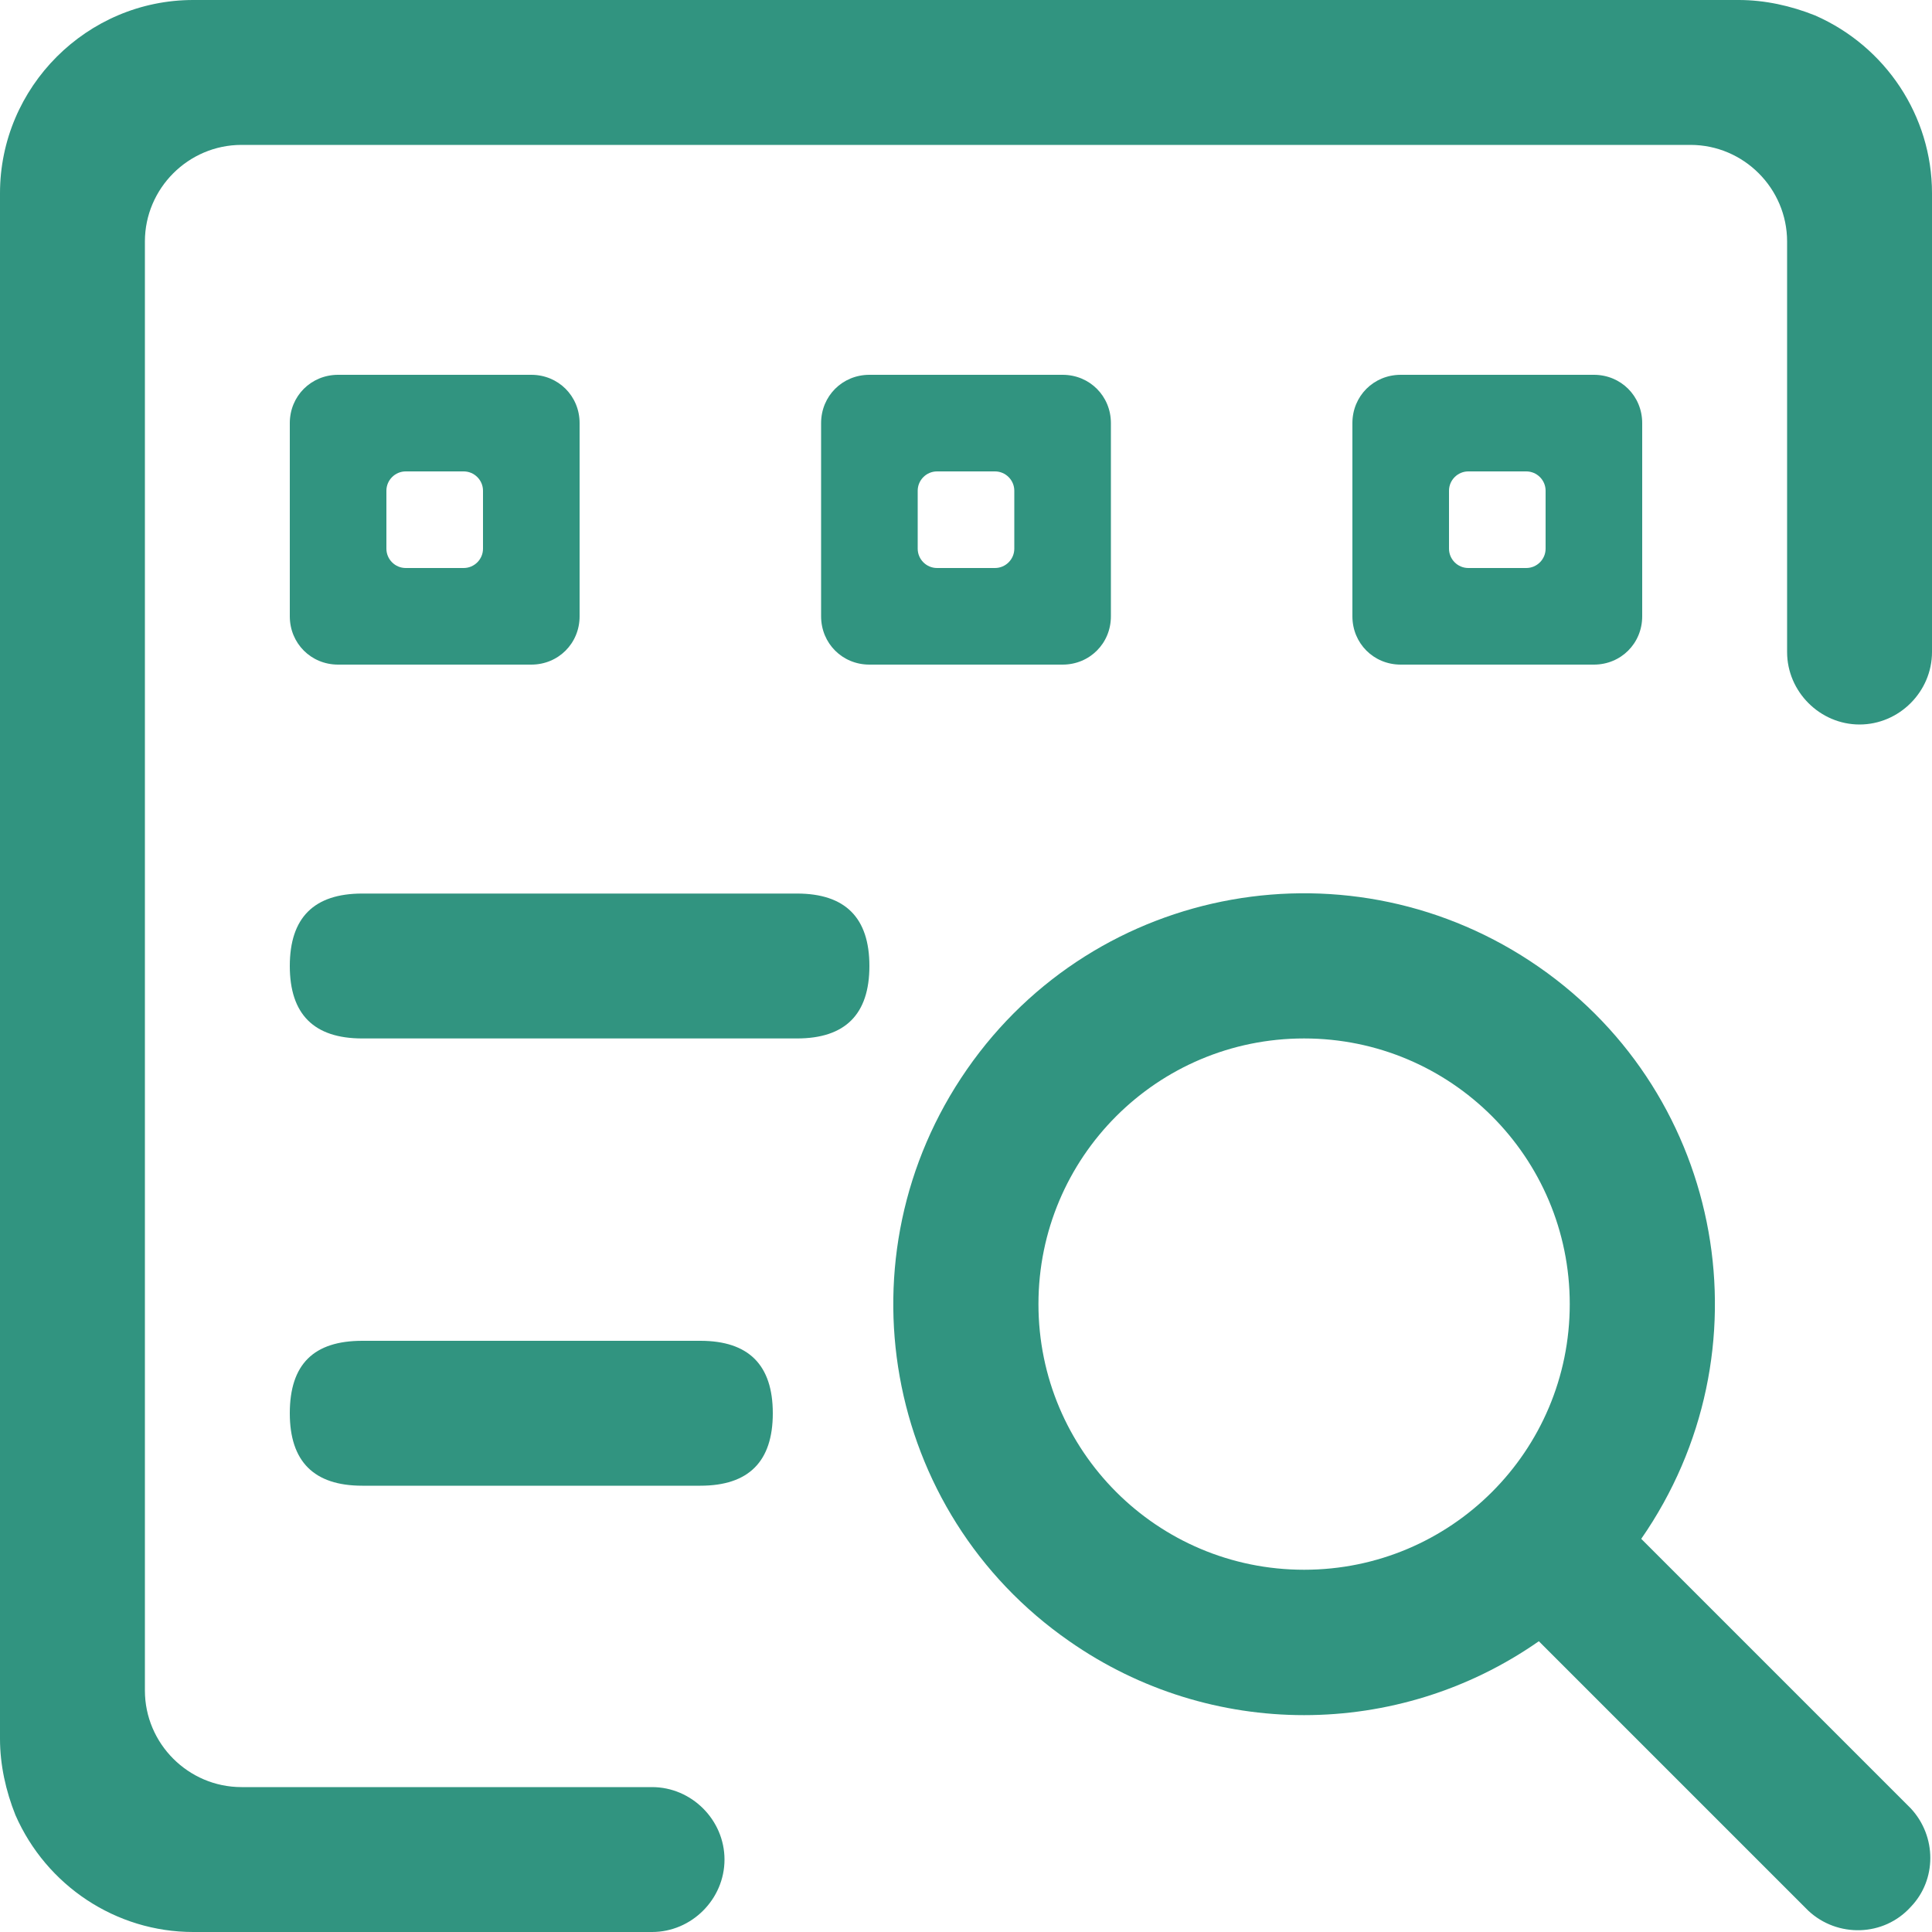<?xml version="1.0" encoding="UTF-8"?> <svg xmlns="http://www.w3.org/2000/svg" xmlns:xlink="http://www.w3.org/1999/xlink" version="1.1" id="图层_1" x="0px" y="0px" viewBox="0 0 200 200" style="enable-background:new 0 0 200 200;" xml:space="preserve"> <style type="text/css"> .st0{fill:#319480;} </style> <path class="st0" d="M187.9,1.6C185.4,0.6,182.7,0,180,0H20C9,0,0,9,0,20v160c0,2.7,0.6,5.4,1.6,7.9C4.8,195.2,12,200,20,200h47.5 c4.1,0,7.5-3.4,7.5-7.5c0-4.1-3.4-7.5-7.5-7.5H25c-5.5,0-10-4.5-10-10l0,0V25c0-5.5,4.5-10,10-10h150c5.5,0,10,4.5,10,10l0,0v42.5 c0,4.1,3.4,7.5,7.5,7.5c4.1,0,7.5-3.4,7.5-7.5V20C200,12,195.2,4.8,187.9,1.6z"></path> <path class="st0" d="M55,38.8H35c-2.8,0-5,2.2-5,5l0,0v20c0,2.8,2.2,5,5,5c0,0,0,0,0,0h20c2.8,0,5-2.2,5-5l0,0v-20 C60,41,57.8,38.8,55,38.8L55,38.8z M50,56.8c0,1.1-0.9,2-2,2h-6c-1.1,0-2-0.9-2-2v-6c0-1.1,0.9-2,2-2c0,0,0,0,0,0h6c1.1,0,2,0.9,2,2 l0,0V56.8z M110,38.8H90c-2.8,0-5,2.2-5,5l0,0v20c0,2.8,2.2,5,5,5l0,0h20c2.8,0,5-2.2,5-5v-20C115,41,112.8,38.8,110,38.8z M105,56.8c0,1.1-0.9,2-2,2h-6c-1.1,0-2-0.9-2-2v-6c0-1.1,0.9-2,2-2h6c1.1,0,2,0.9,2,2V56.8z M165,38.8h-20c-2.8,0-5,2.2-5,5v20 c0,2.8,2.2,5,5,5h20c2.8,0,5-2.2,5-5v-20C170,41,167.8,38.8,165,38.8z M160,56.8c0,1.1-0.9,2-2,2h-6c-1.1,0-2-0.9-2-2v-6 c0-1.1,0.9-2,2-2h6c1.1,0,2,0.9,2,2V56.8z"></path> <path class="st0" d="M37.5,138.8h35c5,0,7.5,2.5,7.5,7.5l0,0c0,5-2.5,7.5-7.5,7.5h-35c-5,0-7.5-2.5-7.5-7.5l0,0 C30,141.2,32.5,138.8,37.5,138.8z"></path> <path class="st0" d="M37.5,92.5h45c5,0,7.5,2.5,7.5,7.5l0,0c0,5-2.5,7.5-7.5,7.5h-45c-5,0-7.5-2.5-7.5-7.5l0,0 C30,95,32.5,92.5,37.5,92.5z"></path> <path class="st0" d="M197.8,187.2l-27.9-27.9c13.4-19.3,8.7-45.8-10.6-59.2s-45.8-8.7-59.2,10.6s-8.7,45.8,10.6,59.2 c14.6,10.2,34,10.2,48.6,0l27.9,27.9c3,2.8,7.8,2.7,10.6-0.4C200.5,194.6,200.5,190.1,197.8,187.2z M135,162.5 c-15.2,0-27.5-12.3-27.5-27.5c0-15.2,12.3-27.5,27.5-27.5c15.2,0,27.5,12.3,27.5,27.5l0,0C162.5,150.2,150.2,162.5,135,162.5z"></path> </svg> 